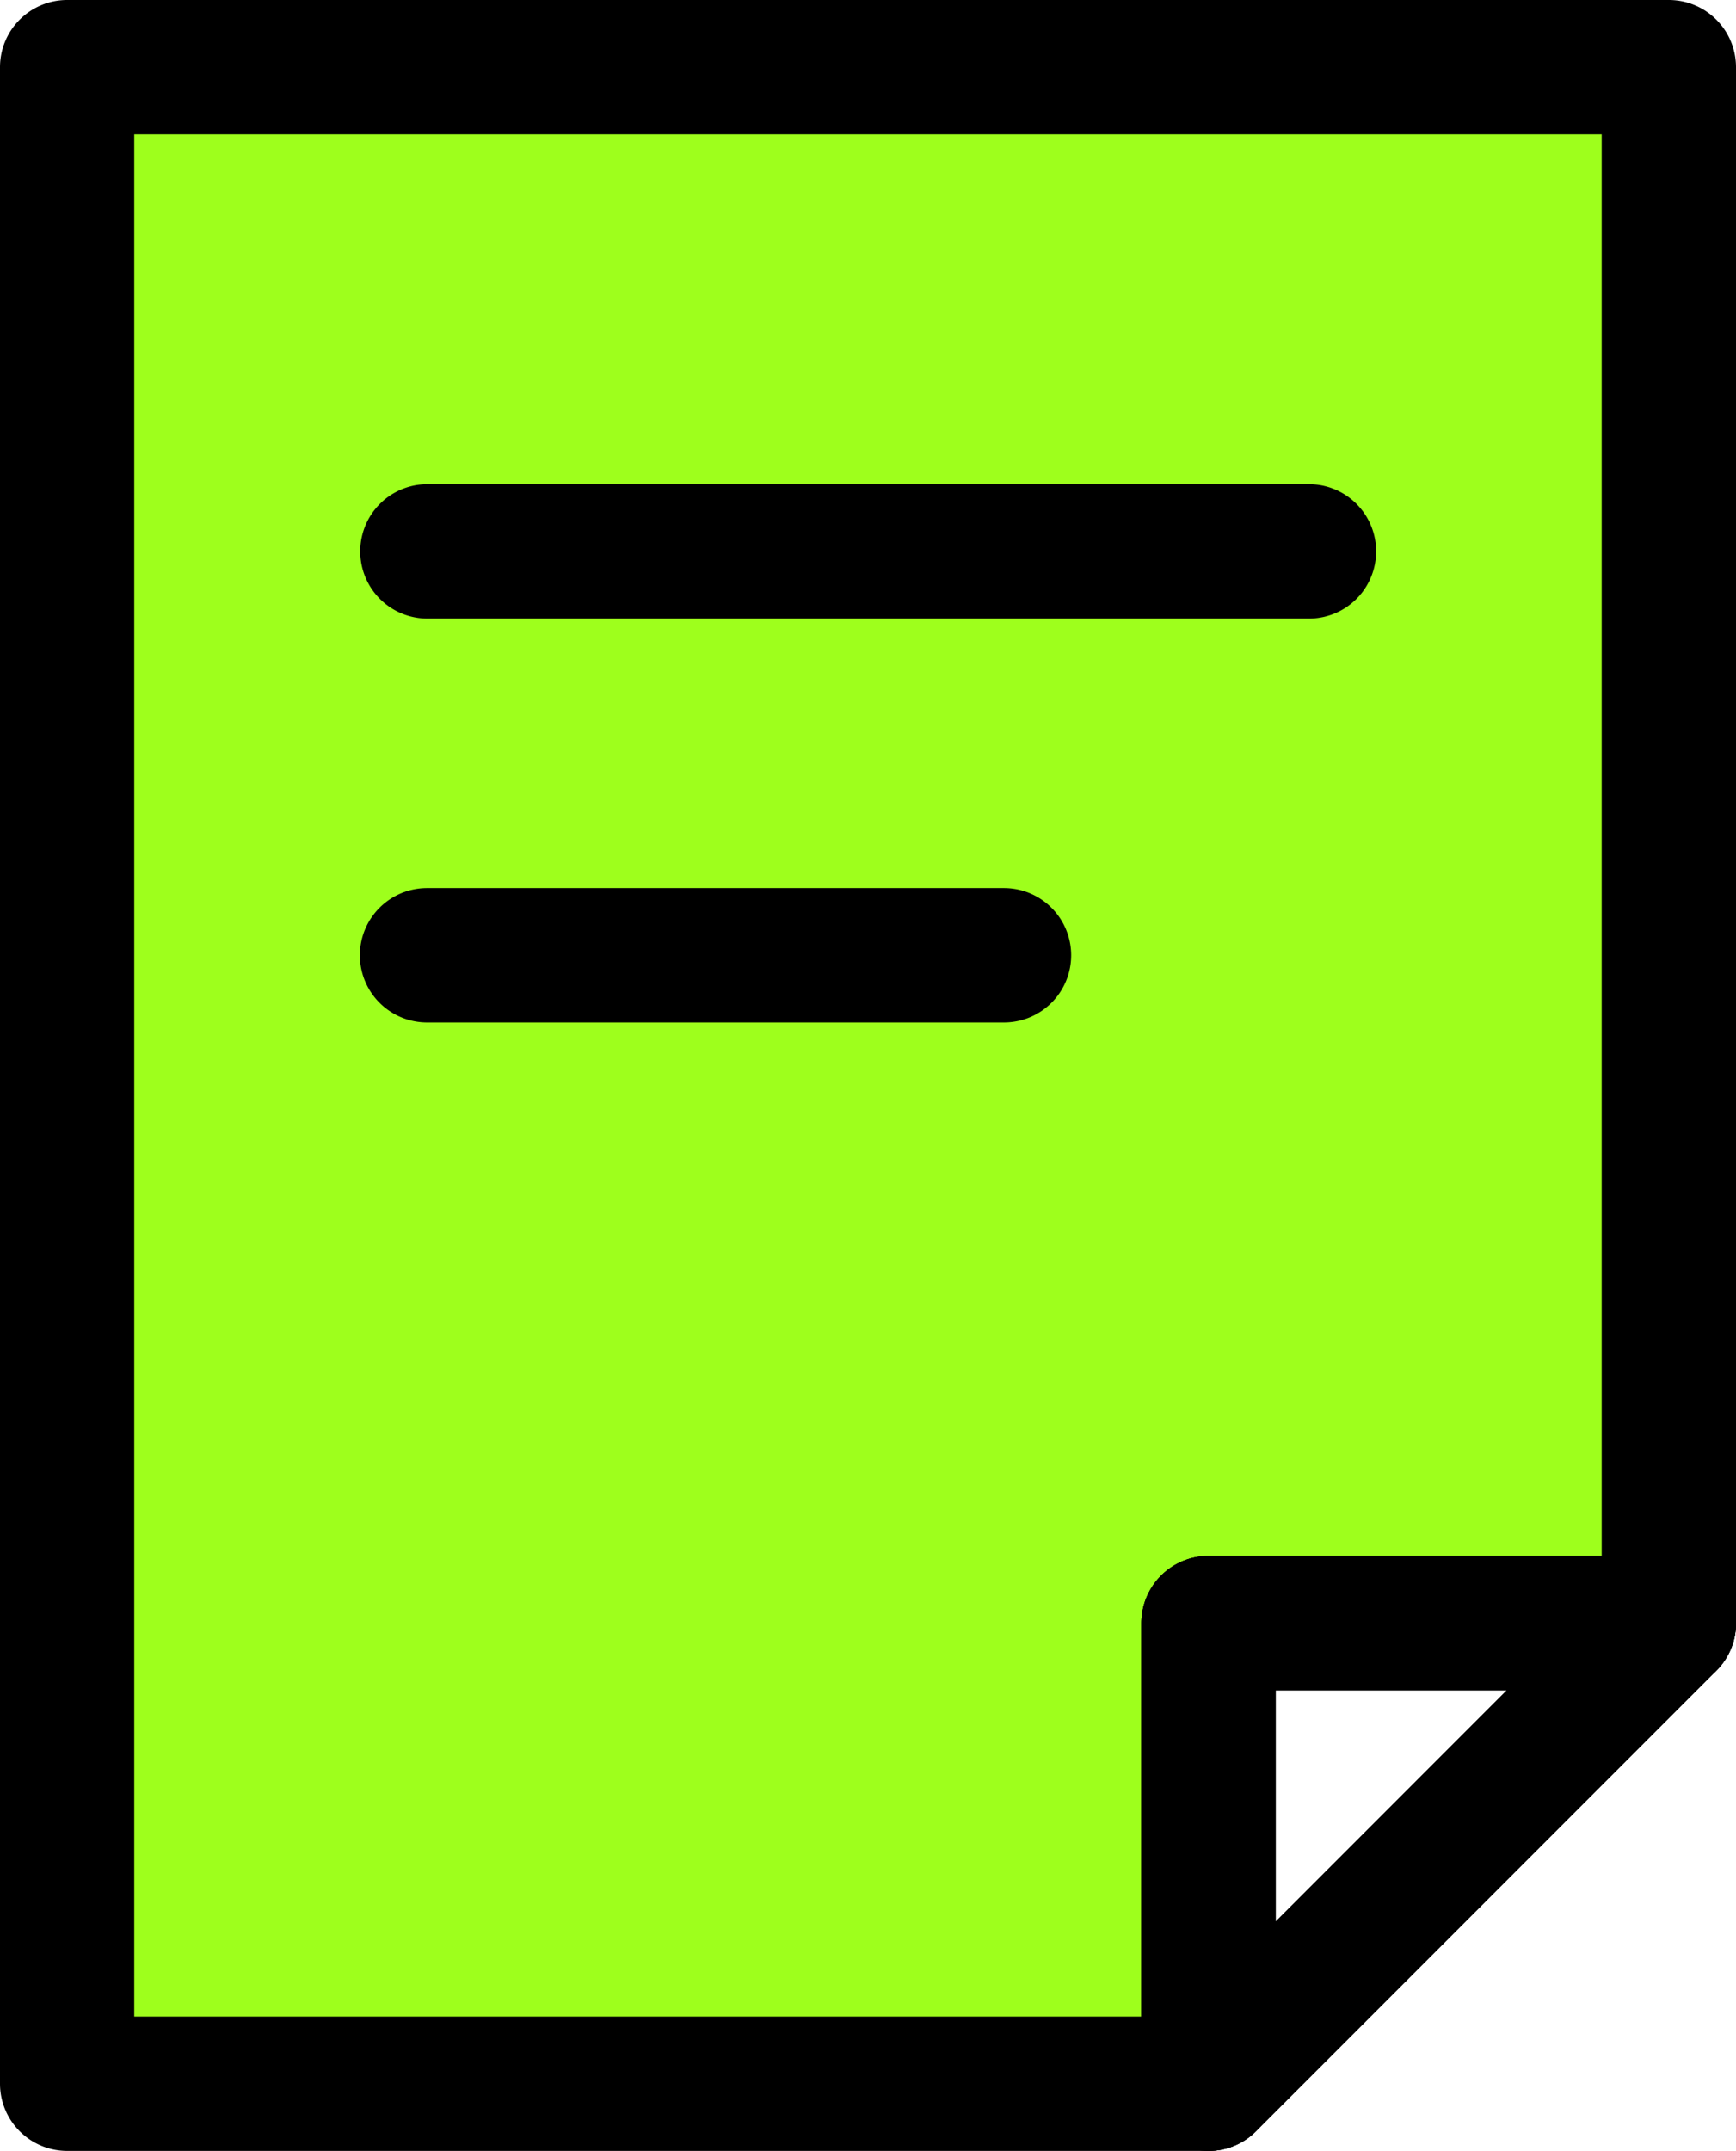 <svg id="Group_59903" data-name="Group 59903" xmlns="http://www.w3.org/2000/svg" width="24.221" height="29.995" viewBox="0 0 24.221 29.995">
  <path id="Path_137678" data-name="Path 137678" d="M1334.951,4475.563v21.7h-6.423v6.423H1312.6v-28.122Z" transform="translate(-1311.667 -4474.626)" fill="#9eff1c"/>
  <g id="Group_59902" data-name="Group 59902" transform="translate(0 0)">
    <g id="Group_59900" data-name="Group 59900">
      <g id="Group_59899" data-name="Group 59899" transform="translate(15.925 21.698)">
        <path id="Path_137680" data-name="Path 137680" d="M1429.061,4643.882a.937.937,0,0,1-.937-.937v-6.423a.937.937,0,0,1,.937-.937h6.423a.937.937,0,0,1,.662,1.6l-6.423,6.423A.936.936,0,0,1,1429.061,4643.882Zm.937-6.423v3.225l3.224-3.225Z" transform="translate(-1428.124 -4635.586)"/>
      </g>
      <path id="Path_137681" data-name="Path 137681" d="M1322.244,4498.337H1306.32a.937.937,0,0,1-.937-.937V4469.28a.937.937,0,0,1,.937-.937h22.347a.937.937,0,0,1,.937.937v21.7a.937.937,0,0,1-.937.937h-5.486v5.486A.937.937,0,0,1,1322.244,4498.337Zm-14.988-1.873h14.051v-5.486a.937.937,0,0,1,.937-.937h5.486v-19.825h-20.474Z" transform="translate(-1305.383 -4468.343)"/>
      <path id="Path_137682" data-name="Path 137682" d="M1429.061,4643.882a.937.937,0,0,1-.937-.937v-6.423a.937.937,0,0,1,.937-.937h6.423a.937.937,0,0,1,.662,1.6l-6.423,6.423A.936.936,0,0,1,1429.061,4643.882Zm.937-6.423v3.225l3.224-3.225Z" transform="translate(-1412.199 -4613.888)"/>
    </g>
    <g id="Group_59901" data-name="Group 59901" transform="translate(5.022 6.753)">
      <path id="Path_137683" data-name="Path 137683" d="M1357.329,4522.263h-12.3a.937.937,0,1,1,0-1.874h12.3a.937.937,0,1,1,0,1.874Z" transform="translate(-1344.088 -4520.39)"/>
      <path id="Path_137684" data-name="Path 137684" d="M1353.074,4565.67h-8.05a.937.937,0,1,1,0-1.874h8.05a.937.937,0,1,1,0,1.874Z" transform="translate(-1344.088 -4558.165)"/>
    </g>
  </g>
</svg>
